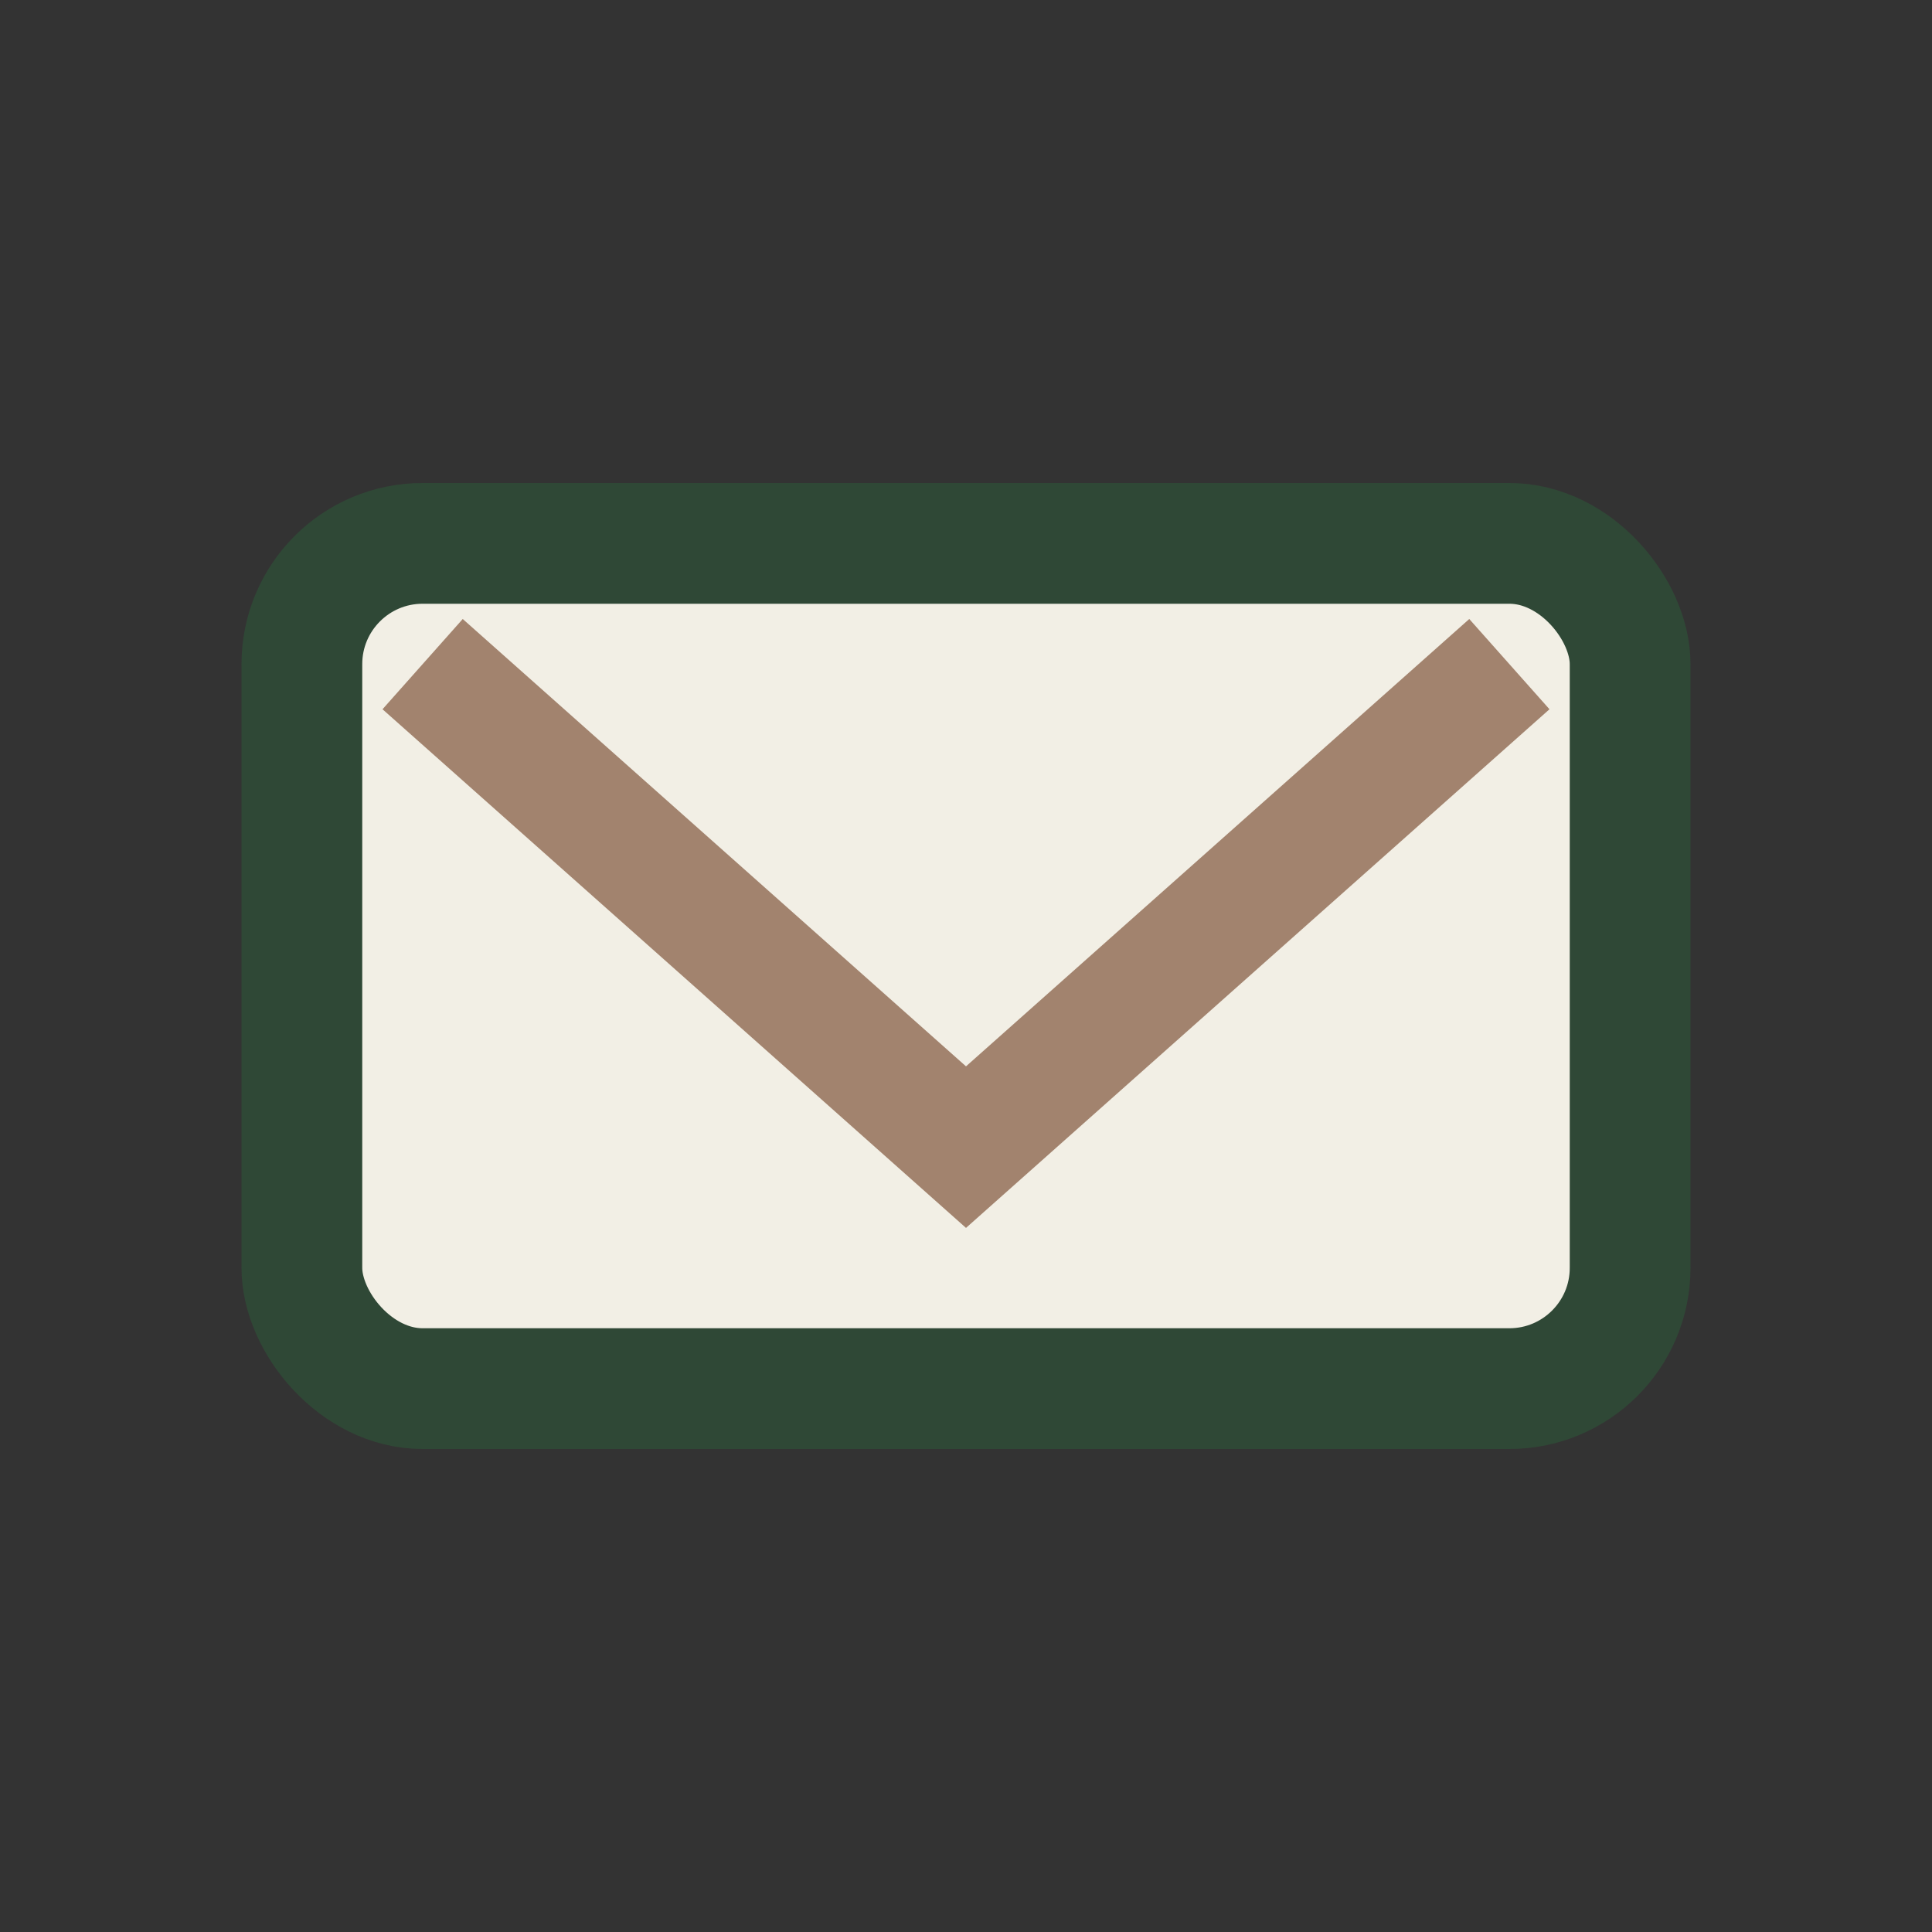 <?xml version="1.0" encoding="UTF-8"?>
<svg xmlns="http://www.w3.org/2000/svg" width="32" height="32" viewBox="0 0 32 32"><rect x="0" y="0" width="32" height="32" fill="#333333" stroke="none"/><rect x="5" y="9" width="22" height="14" rx="2" fill="#F2EFE5" stroke="#2F4836" stroke-width="2"/><path d="M7 11l9 8 9-8" fill="none" stroke="#A2836E" stroke-width="2"/></svg>